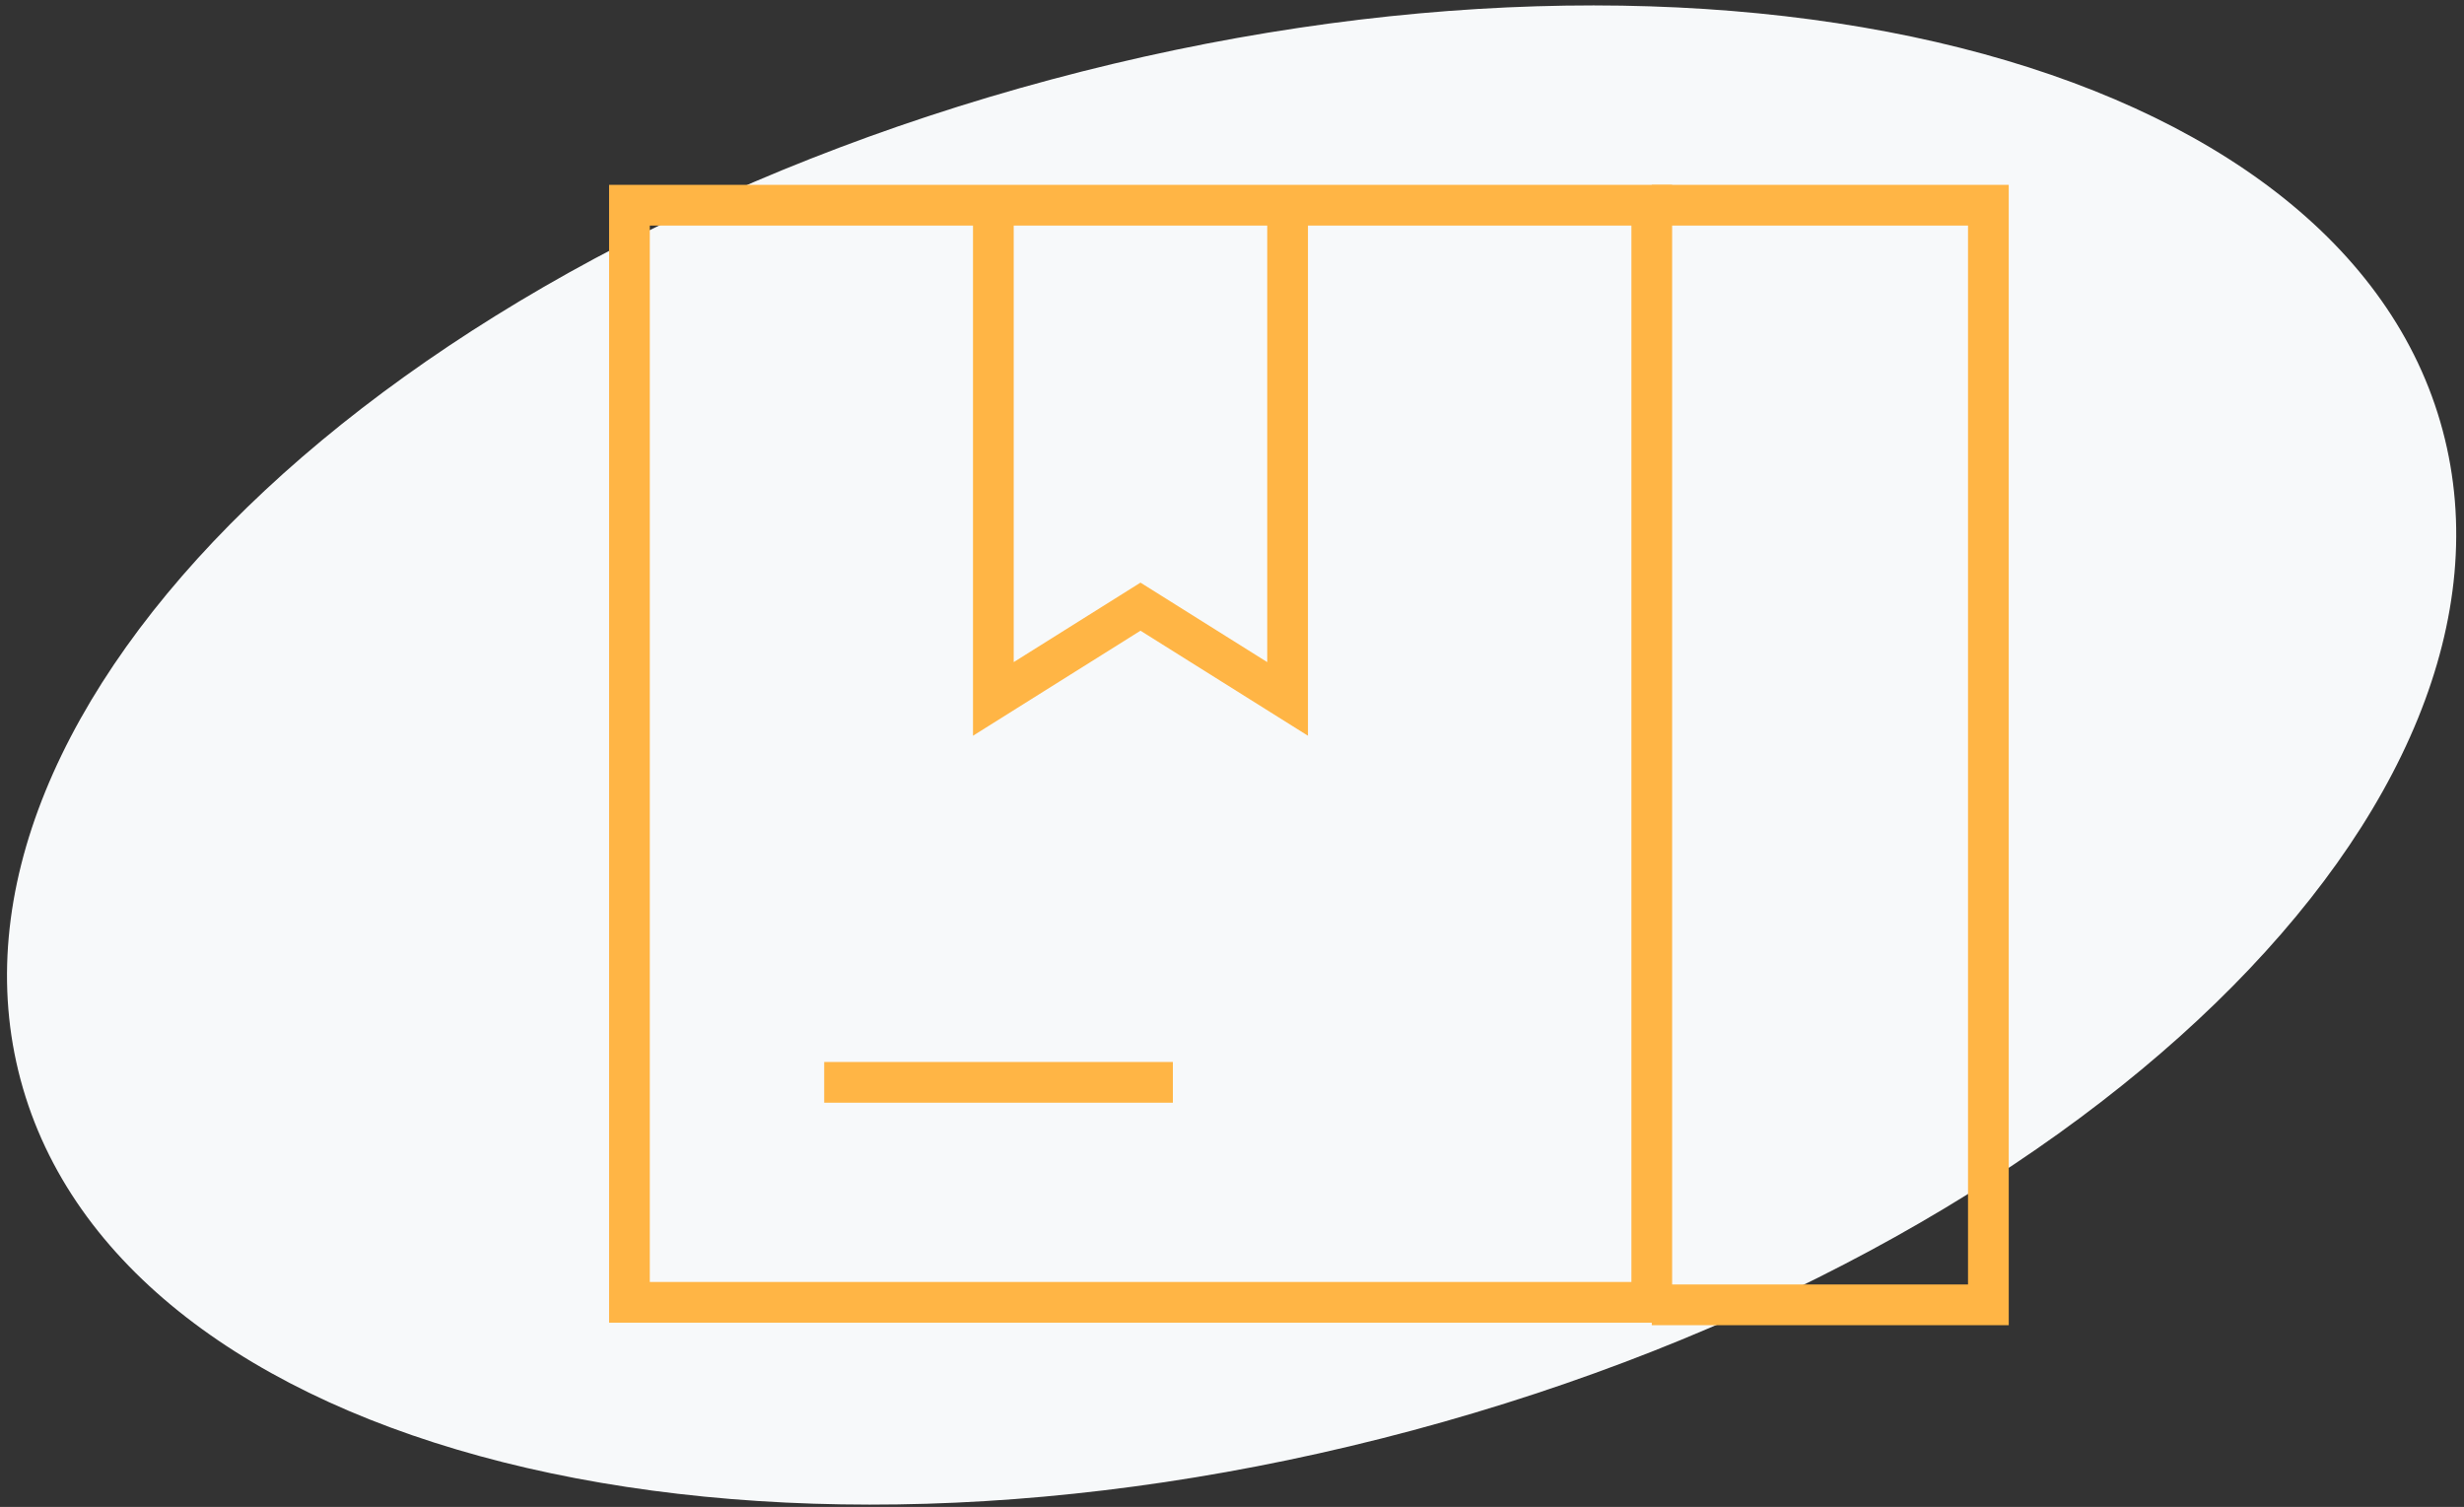 <svg width="121" height="74" viewBox="0 0 121 74" fill="none" xmlns="http://www.w3.org/2000/svg">
<rect x="0" y="0" width="121" height="74" fill="#333333" stroke="none"/>
<path d="M119.951 21.129C124.855 39.446 102.205 61.435 69.361 70.243C36.517 79.051 5.915 71.342 1.011 53.024C-3.893 34.707 18.757 12.718 51.601 3.91C84.446 -4.898 115.047 2.811 119.951 21.129Z" fill="#F7F9FA"/>
<path d="M81.114 10.077H30.91V63.953H81.114V10.077Z" stroke="#FFB545" stroke-width="2" stroke-miterlimit="10"/>
<path d="M40.474 53.15H57.596" stroke="#FFB545" stroke-width="2"/>
<path d="M81.113 10.077H97.644V64.076H81.113" stroke="#FFB545" stroke-width="2" stroke-miterlimit="10"/>
<path d="M63.23 10.077V34.322L56.006 29.791L48.781 34.322V10.077" stroke="#FFB545" stroke-width="2" stroke-miterlimit="10"/>
</svg>
